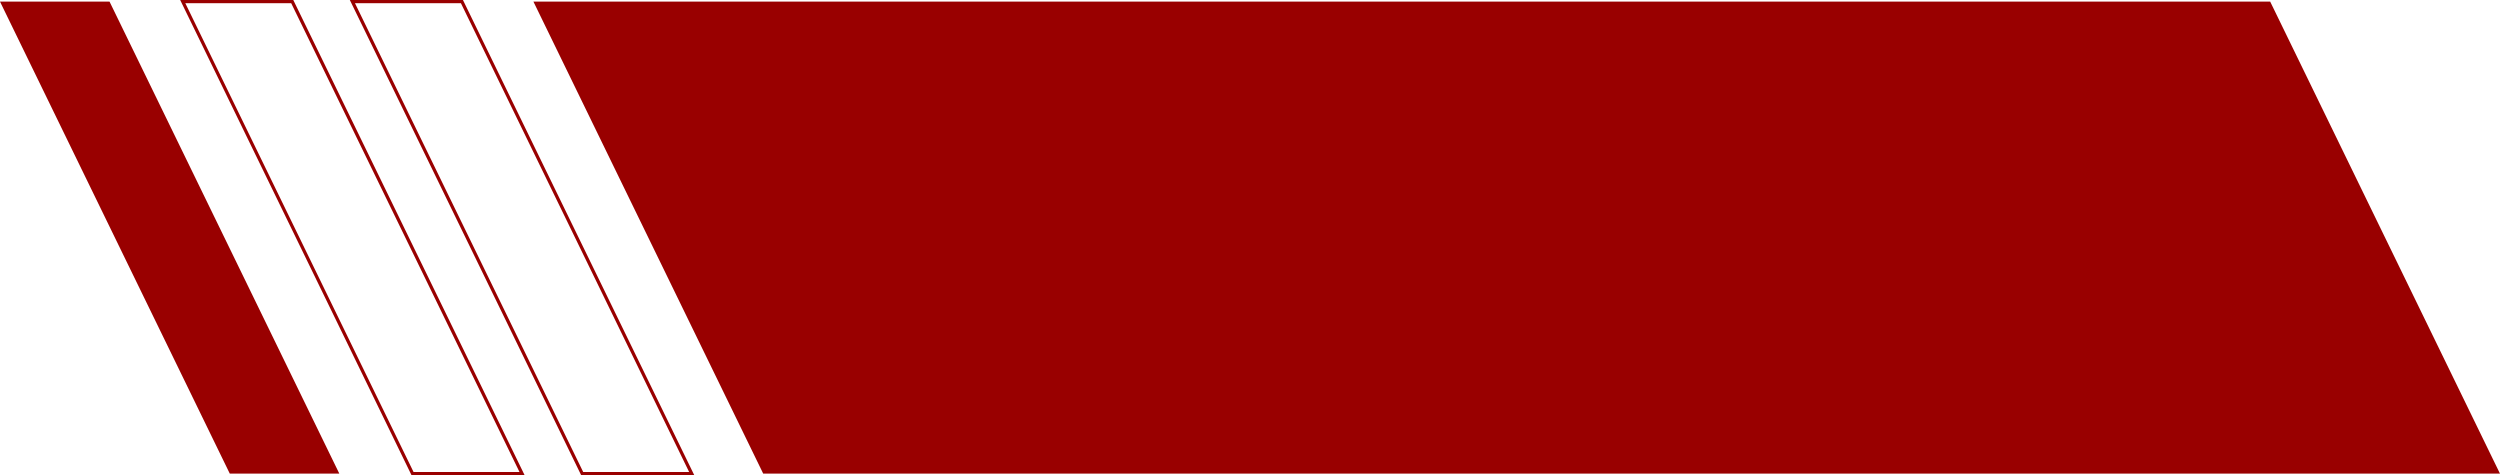 <?xml version="1.0" encoding="UTF-8" standalone="no"?><svg xmlns="http://www.w3.org/2000/svg" xmlns:xlink="http://www.w3.org/1999/xlink" fill="#000000" height="332.9" preserveAspectRatio="xMidYMid meet" version="1" viewBox="0.0 0.0 1751.3 332.9" width="1751.3" zoomAndPan="magnify"><g id="change1_1"><path d="M1751.27 331.76L534.63 331.76 373.67 1.13 1590.31 1.13 1751.27 331.76z" fill="#990000"/></g><g id="change1_2"><path d="M486.36,332.88H407.12l-.31-.63L245.06,0H324.3Zm-77.83-2.25h74.22L322.89,2.26H248.67Z" fill="#990000"/></g><g id="change1_3"><path d="M237.69 331.76L160.96 331.76 0 1.13 76.73 1.13 237.69 331.76z" fill="#990000"/></g><g id="change1_4"><path d="M367.51,332.88H288.28l-.31-.63L126.22,0h79.23Zm-77.82-2.25h74.22L204,2.26H129.82Z" fill="#990000"/></g></svg>